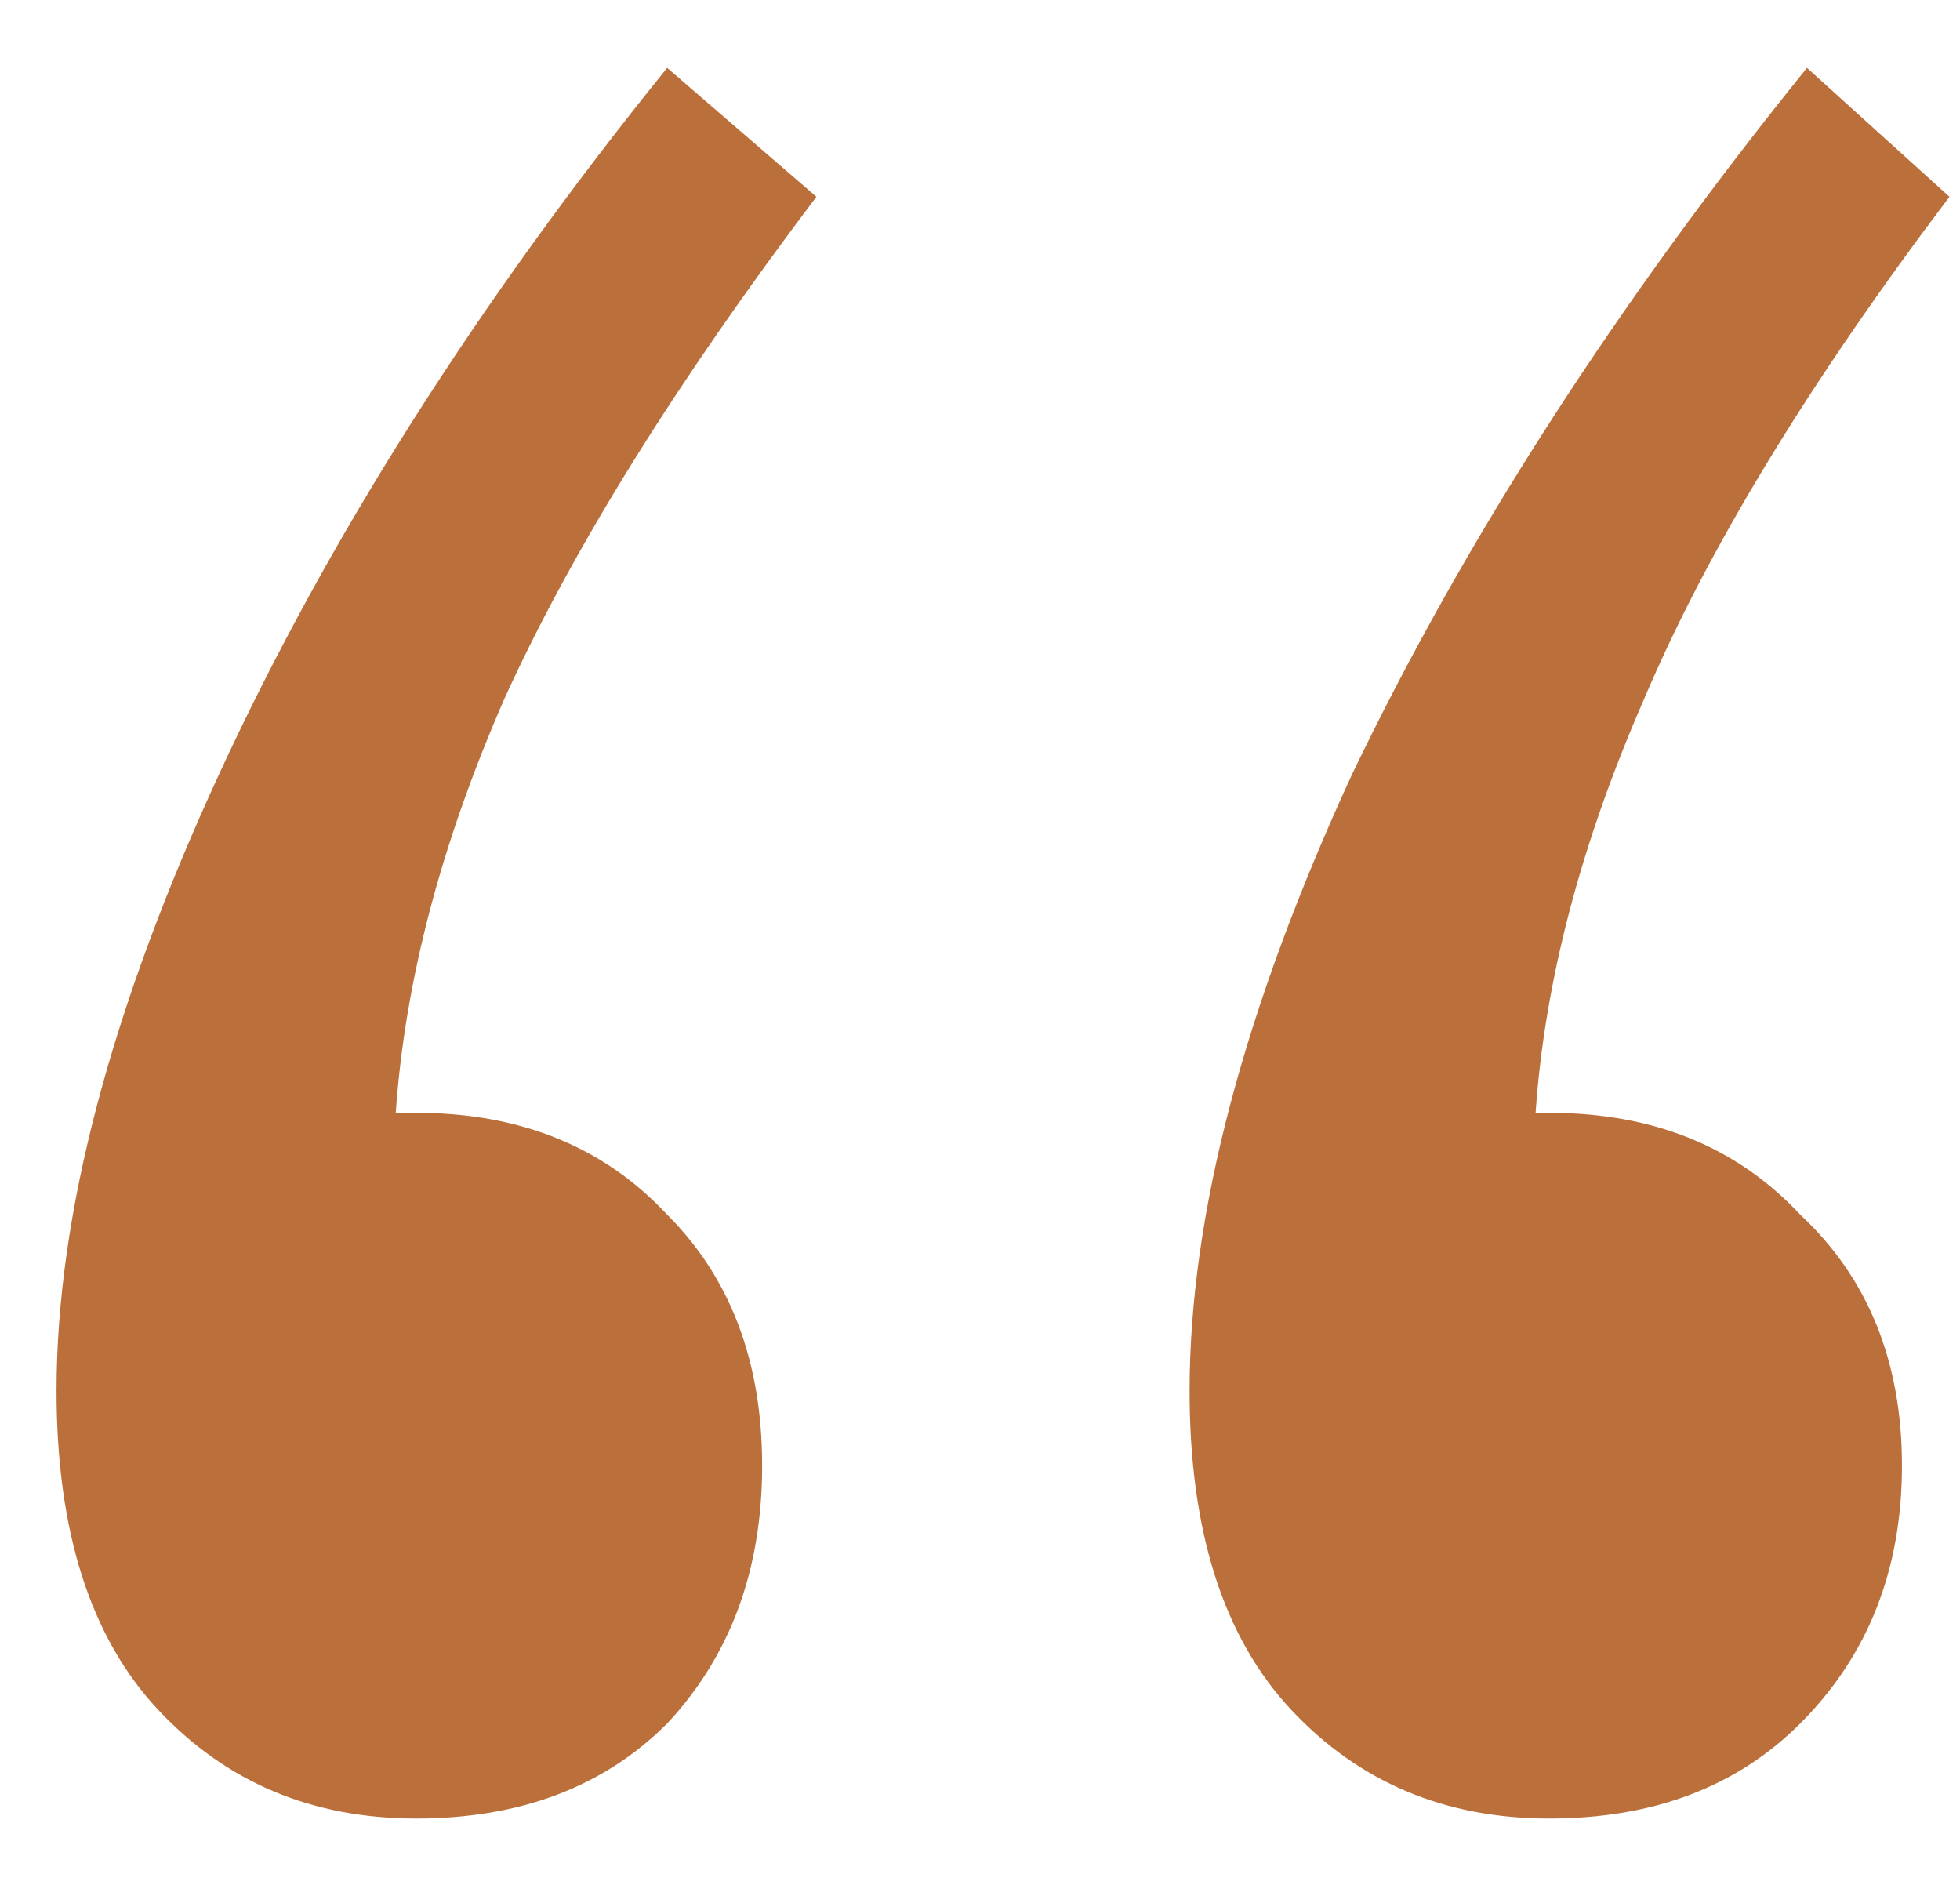 <?xml version="1.0" encoding="UTF-8"?> <svg xmlns="http://www.w3.org/2000/svg" width="26" height="25" viewBox="0 0 26 25" fill="none"><path d="M25.23 19.44C25.23 20.82 24.78 21.96 23.88 22.86C23.04 23.7 21.93 24.12 20.55 24.12C19.17 24.12 18.03 23.64 17.13 22.68C16.23 21.72 15.78 20.31 15.78 18.45C15.78 16.11 16.5 13.38 17.94 10.26C19.44 7.14 21.45 4.02 23.97 0.9L25.86 2.61C24 5.07 22.65 7.29 21.81 9.27C20.97 11.19 20.49 13.02 20.37 14.76H20.55C21.93 14.76 23.04 15.21 23.88 16.11C24.78 16.95 25.23 18.06 25.23 19.44ZM10.11 19.44C10.11 20.82 9.69 21.96 8.85 22.86C8.01 23.7 6.9 24.12 5.52 24.12C4.14 24.12 3 23.64 2.1 22.68C1.2 21.72 0.75 20.31 0.75 18.45C0.75 16.11 1.47 13.38 2.91 10.26C4.35 7.14 6.33 4.02 8.85 0.9L10.83 2.61C8.97 5.07 7.59 7.29 6.69 9.27C5.85 11.19 5.37 13.02 5.25 14.76H5.52C6.9 14.76 8.01 15.21 8.85 16.11C9.69 16.95 10.11 18.06 10.11 19.44Z" fill="#BB703B"></path></svg> 